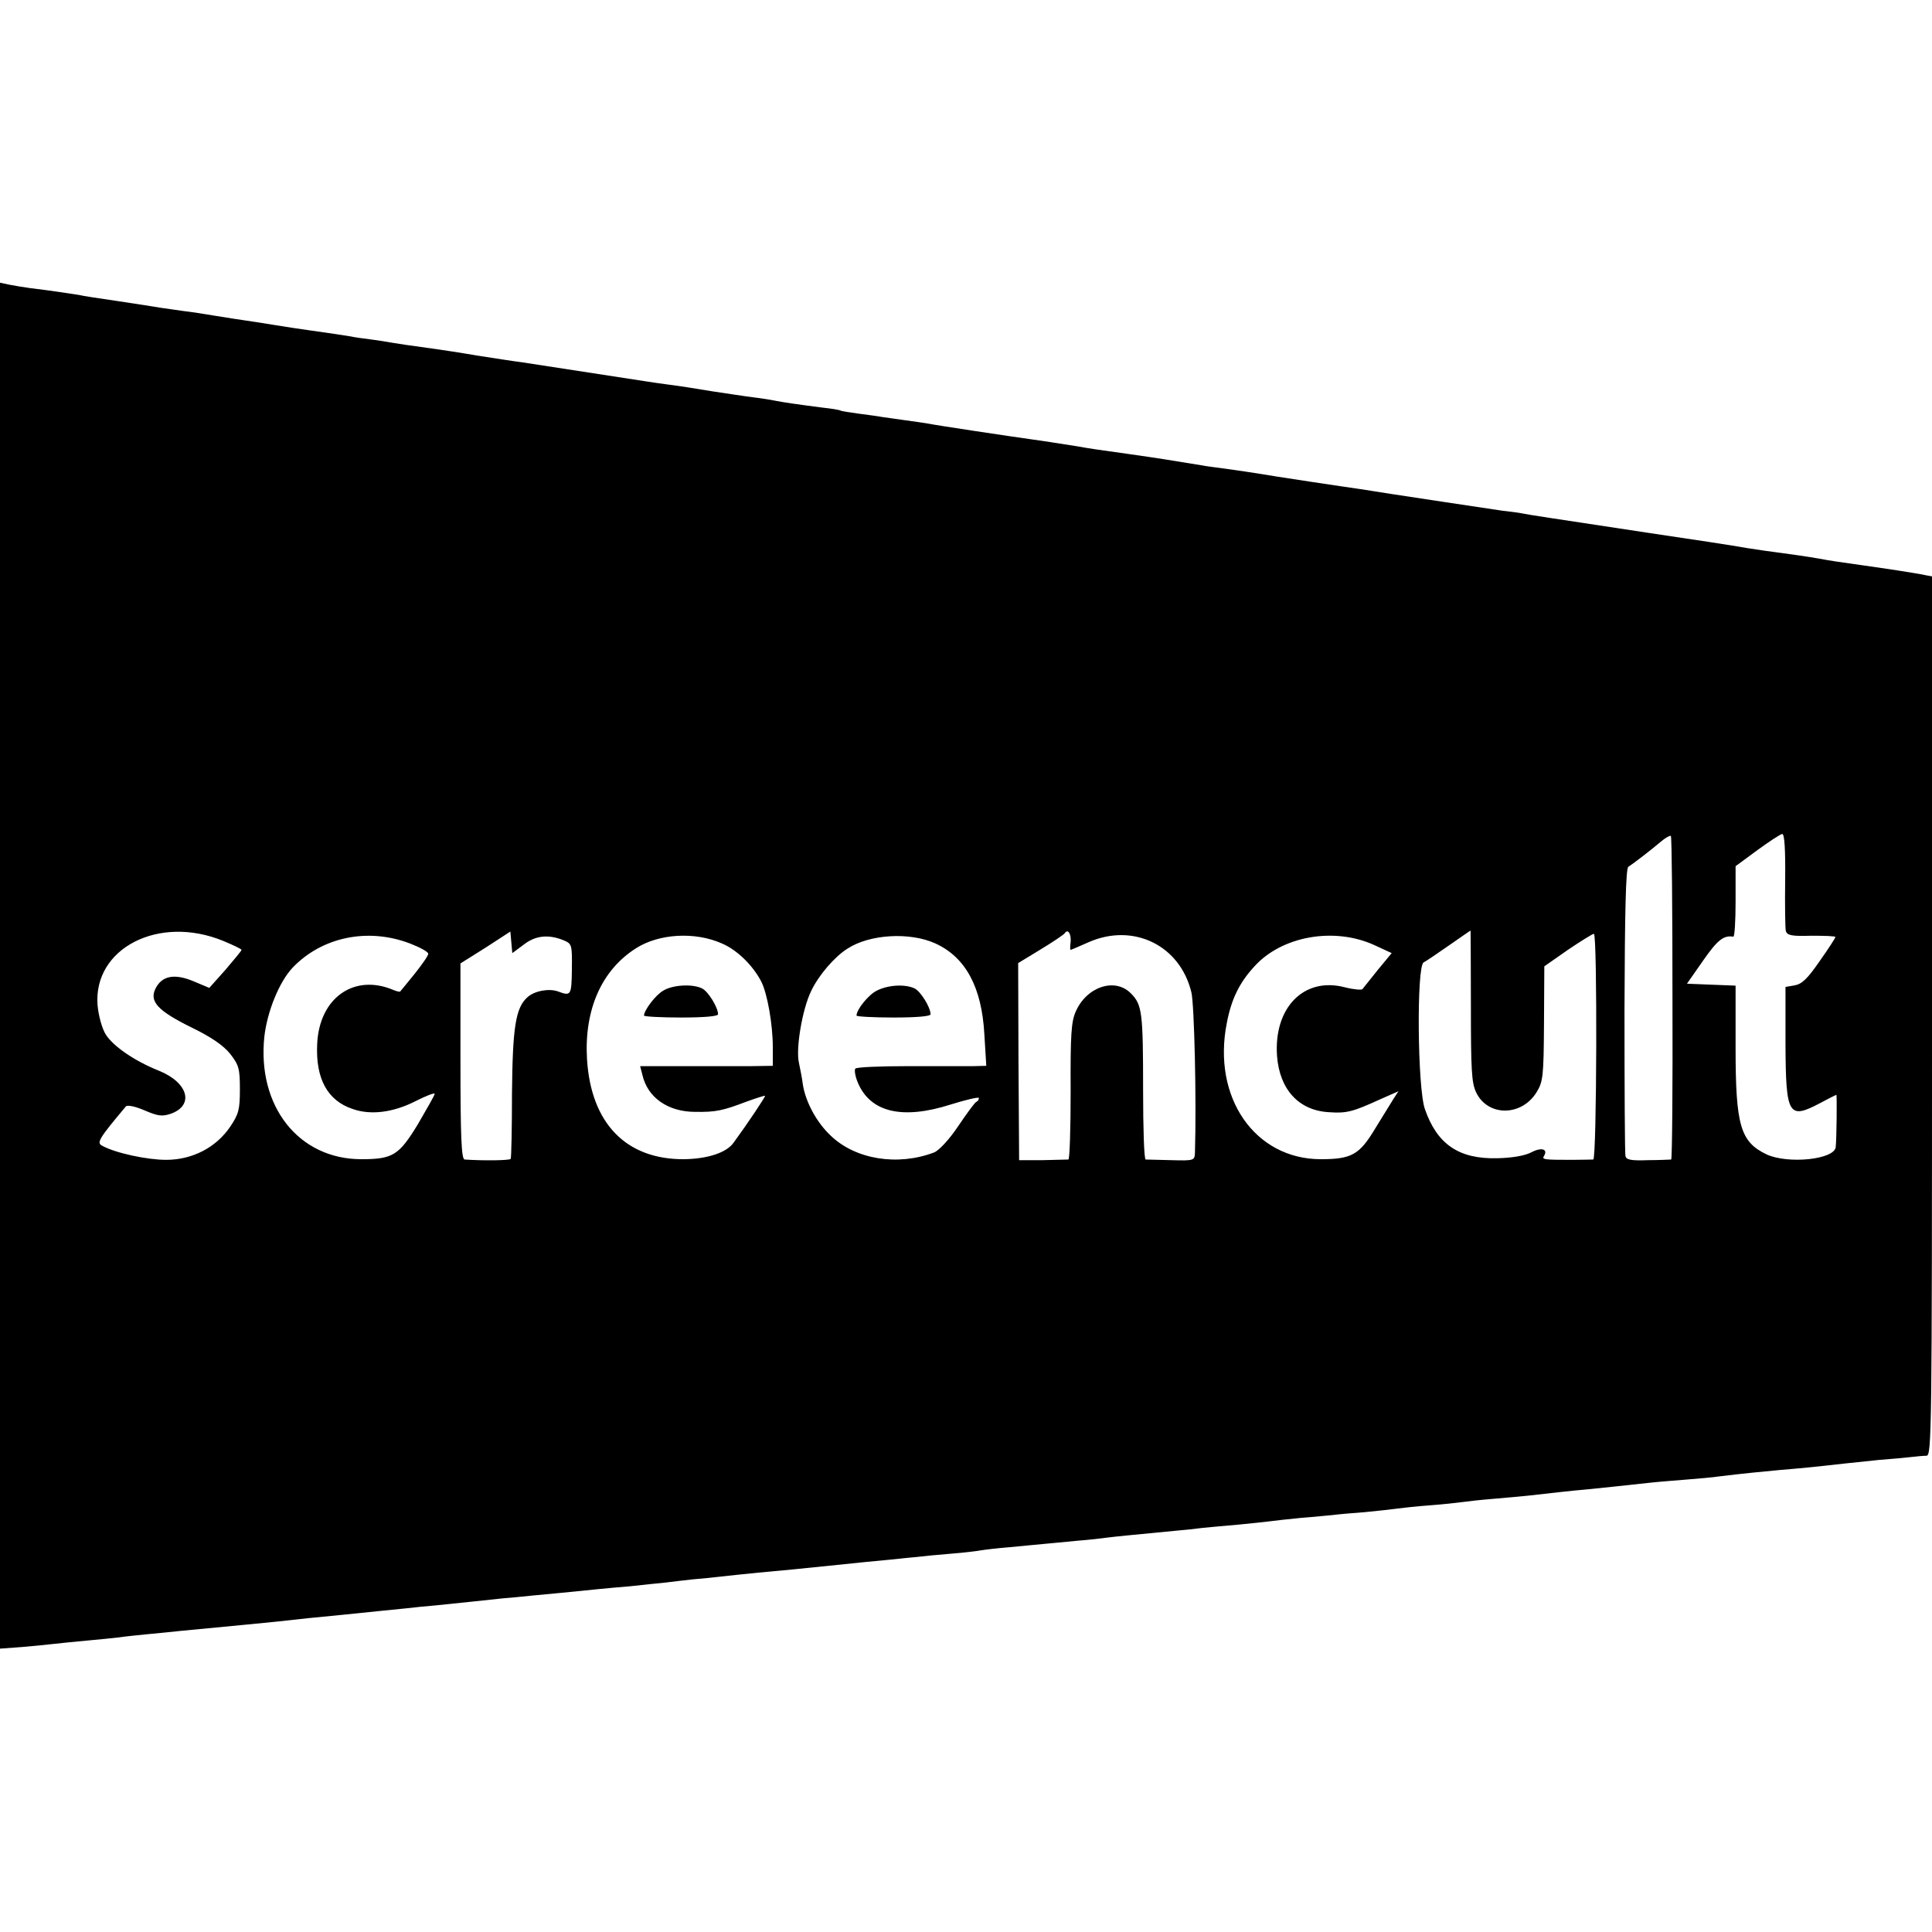 <?xml version="1.0" standalone="no"?>
<!DOCTYPE svg PUBLIC "-//W3C//DTD SVG 20010904//EN"
 "http://www.w3.org/TR/2001/REC-SVG-20010904/DTD/svg10.dtd">
<svg version="1.0" xmlns="http://www.w3.org/2000/svg"
 width="600pt" height="600pt" viewBox="0 0 600 600"
 preserveAspectRatio="xMidYMid meet">
<g transform="translate(0,600) scale(0.1,-0.1)"
fill="#000000" stroke="none">
<path d="M0 3001 l0 -2121 68 5 c37 3 83 8 102 10 19 2 64 7 100 10 36 3 81 8
100 10 19 3 60 7 90 10 30 3 75 7 100 10 135 13 176 17 209 20 20 2 61 6 91 9
60 7 129 14 203 21 118 12 155 16 197 20 25 3 65 7 90 9 79 8 164 17 210 22
25 2 68 6 95 9 46 4 115 11 205 20 19 2 64 6 100 9 36 4 83 9 105 11 22 3 60
7 85 10 25 2 65 6 90 9 25 3 77 8 115 12 86 8 112 10 245 24 58 6 125 13 150
15 25 2 65 7 90 9 25 3 77 8 115 11 39 3 79 8 90 10 11 2 52 7 90 10 39 4 86
8 105 10 19 2 67 6 105 10 39 3 81 8 95 10 23 3 75 8 210 21 25 2 63 6 85 9
22 2 72 7 110 10 39 4 81 8 95 10 14 2 59 7 100 11 41 3 86 8 100 9 14 2 59 6
100 9 41 4 86 9 100 11 14 2 59 7 100 10 41 3 86 8 100 10 14 2 57 7 95 10 39
3 88 8 110 10 63 7 130 15 188 20 50 5 88 9 189 20 26 3 78 7 115 10 38 3 84
7 103 10 73 9 137 15 190 20 50 4 104 9 200 20 19 2 67 7 105 11 39 3 84 7
100 9 17 2 38 4 48 4 16 1 17 73 17 1366 l0 1365 -22 4 c-27 6 -133 22 -198
31 -58 8 -99 14 -130 20 -27 5 -103 16 -135 20 -11 1 -51 7 -90 13 -38 7 -176
28 -305 47 -330 50 -364 55 -390 60 -8 2 -37 6 -65 9 -27 4 -108 16 -180 27
-71 11 -146 22 -165 25 -19 3 -45 7 -57 9 -12 2 -57 9 -100 15 -43 6 -132 20
-198 30 -66 11 -140 22 -164 25 -23 3 -55 7 -70 10 -104 17 -134 22 -226 35
-100 14 -122 17 -160 24 -52 8 -114 18 -138 21 -65 9 -305 45 -322 49 -11 2
-45 7 -75 11 -30 4 -62 9 -71 10 -9 2 -40 6 -70 10 -30 4 -56 8 -59 10 -3 2
-27 6 -55 9 -78 10 -119 16 -145 21 -14 3 -45 8 -70 11 -25 3 -83 12 -130 19
-47 8 -105 17 -130 20 -25 3 -56 8 -70 10 -44 7 -343 53 -390 60 -25 3 -88 13
-140 21 -52 9 -106 17 -120 19 -96 13 -127 18 -145 21 -11 2 -40 7 -65 10 -25
3 -52 7 -60 9 -17 3 -78 12 -135 20 -22 3 -69 10 -105 16 -36 6 -76 12 -90 14
-14 2 -54 8 -90 14 -36 6 -81 13 -100 15 -19 3 -51 7 -70 10 -19 3 -80 13
-135 21 -55 8 -109 16 -120 19 -25 4 -98 15 -150 21 -22 3 -52 8 -67 11 l-28
6 0 -2121z m5194 -101 c1 -275 -1 -500 -4 -501 -3 0 -35 -2 -72 -2 -52 -2 -68
1 -70 13 -2 8 -3 212 -3 453 1 302 4 441 12 445 17 11 74 55 102 79 14 12 28
19 30 17 3 -3 5 -229 5 -504z m350 368 c-1 -79 0 -150 2 -159 4 -14 18 -17 79
-15 41 0 75 -1 75 -4 0 -3 -22 -37 -49 -75 -37 -54 -55 -71 -77 -75 l-29 -5 0
-176 c1 -224 9 -237 109 -184 26 14 48 25 49 25 2 0 1 -132 -2 -162 -3 -39
-148 -54 -215 -23 -81 39 -96 89 -96 331 l0 193 -76 3 -75 3 51 73 c44 63 63
78 93 73 4 0 7 49 7 109 l0 110 68 50 c37 27 72 50 77 50 7 0 10 -50 9 -142z
m-4851 -190 c31 -13 57 -25 57 -28 0 -3 -23 -30 -50 -62 l-50 -56 -50 21 c-58
24 -97 17 -117 -23 -20 -40 7 -69 110 -120 64 -31 101 -57 122 -83 27 -35 30
-46 30 -110 0 -64 -4 -77 -30 -116 -44 -65 -118 -103 -199 -103 -59 0 -158 21
-199 44 -18 9 -9 23 74 122 5 5 29 0 57 -12 42 -18 55 -20 82 -11 74 26 55 97
-37 134 -75 30 -142 76 -165 113 -11 18 -22 57 -25 90 -14 177 190 282 390
200z m933 -12 c37 29 77 33 124 14 26 -11 27 -13 26 -91 -1 -81 -3 -83 -43
-68 -28 10 -73 2 -95 -18 -37 -33 -46 -94 -48 -299 0 -108 -2 -200 -4 -203 -3
-5 -86 -6 -143 -2 -10 1 -13 69 -13 305 l0 304 78 49 77 50 3 -34 3 -33 35 26z
m1699 9 c-2 -14 -2 -25 0 -25 1 0 27 11 56 24 139 61 284 -10 319 -156 9 -38
16 -333 11 -498 -1 -24 -3 -25 -73 -23 -40 1 -76 2 -80 2 -5 1 -8 97 -8 215 0
243 -3 266 -38 301 -49 50 -137 21 -171 -56 -14 -31 -17 -71 -16 -248 0 -116
-3 -211 -7 -212 -5 0 -41 -1 -80 -2 l-73 0 -2 306 -1 306 69 42 c38 23 72 46
75 50 10 16 21 0 19 -26z m1243 -198 c0 -198 2 -239 16 -269 36 -76 141 -76
188 0 20 33 22 48 23 213 l1 178 73 51 c40 27 77 50 81 50 11 0 9 -700 -2
-701 -4 0 -35 -1 -68 -1 -86 0 -92 1 -85 12 13 21 -7 28 -38 12 -20 -11 -60
-18 -107 -19 -119 -3 -187 43 -225 153 -23 66 -26 442 -4 455 8 4 43 28 79 53
36 25 66 46 67 46 0 0 1 -105 1 -233z m-3295 193 c31 -12 57 -26 57 -32 0 -6
-19 -33 -42 -62 -23 -28 -43 -53 -45 -55 -1 -2 -10 0 -20 4 -123 53 -232 -24
-238 -168 -5 -107 32 -175 110 -201 56 -20 126 -11 195 24 33 17 60 27 60 23
0 -4 -24 -46 -52 -94 -59 -97 -78 -109 -176 -109 -194 0 -324 164 -301 381 9
78 46 169 87 213 91 96 234 126 365 76z m969 0 c47 -20 96 -68 122 -118 19
-37 36 -133 36 -204 l0 -58 -67 -1 c-38 0 -130 0 -206 0 l-139 0 7 -27 c16
-71 80 -115 164 -115 65 -1 86 4 160 32 30 11 56 19 57 18 2 -2 -54 -86 -98
-146 -22 -31 -81 -50 -154 -51 -180 -1 -289 112 -301 311 -9 153 45 276 152
344 72 46 184 52 267 15z m663 0 c94 -43 144 -136 152 -282 l6 -98 -39 -1
c-22 0 -112 0 -201 0 -89 0 -165 -3 -167 -8 -3 -5 0 -24 8 -43 39 -93 139
-116 289 -68 48 15 87 24 87 20 0 -5 -3 -10 -8 -12 -4 -1 -29 -35 -56 -75 -28
-42 -60 -76 -75 -82 -113 -43 -244 -22 -321 52 -44 41 -79 106 -87 161 -2 17
-8 47 -12 66 -10 45 11 167 38 222 23 49 73 107 113 132 69 45 194 52 273 16z
m1363 -5 l54 -25 -43 -52 c-23 -29 -45 -56 -48 -60 -3 -3 -28 -1 -55 6 -127
33 -221 -64 -210 -214 8 -104 68 -169 161 -174 54 -4 74 1 157 39 l59 26 -15
-23 c-8 -13 -34 -55 -58 -94 -48 -80 -73 -94 -168 -94 -205 0 -338 192 -292
423 14 74 39 125 85 175 85 95 248 124 373 67z"/>
<path d="M2059 2923 c-24 -14 -59 -61 -59 -77 0 -3 52 -6 115 -6 74 0 115 4
115 10 0 21 -30 70 -49 80 -29 15 -92 12 -122 -7z"/>
<path d="M2724 2924 c-26 -12 -64 -59 -64 -78 0 -3 52 -6 115 -6 74 0 115 4
115 10 0 21 -30 70 -49 80 -28 14 -81 12 -117 -6z"/>
</g>
</svg>
